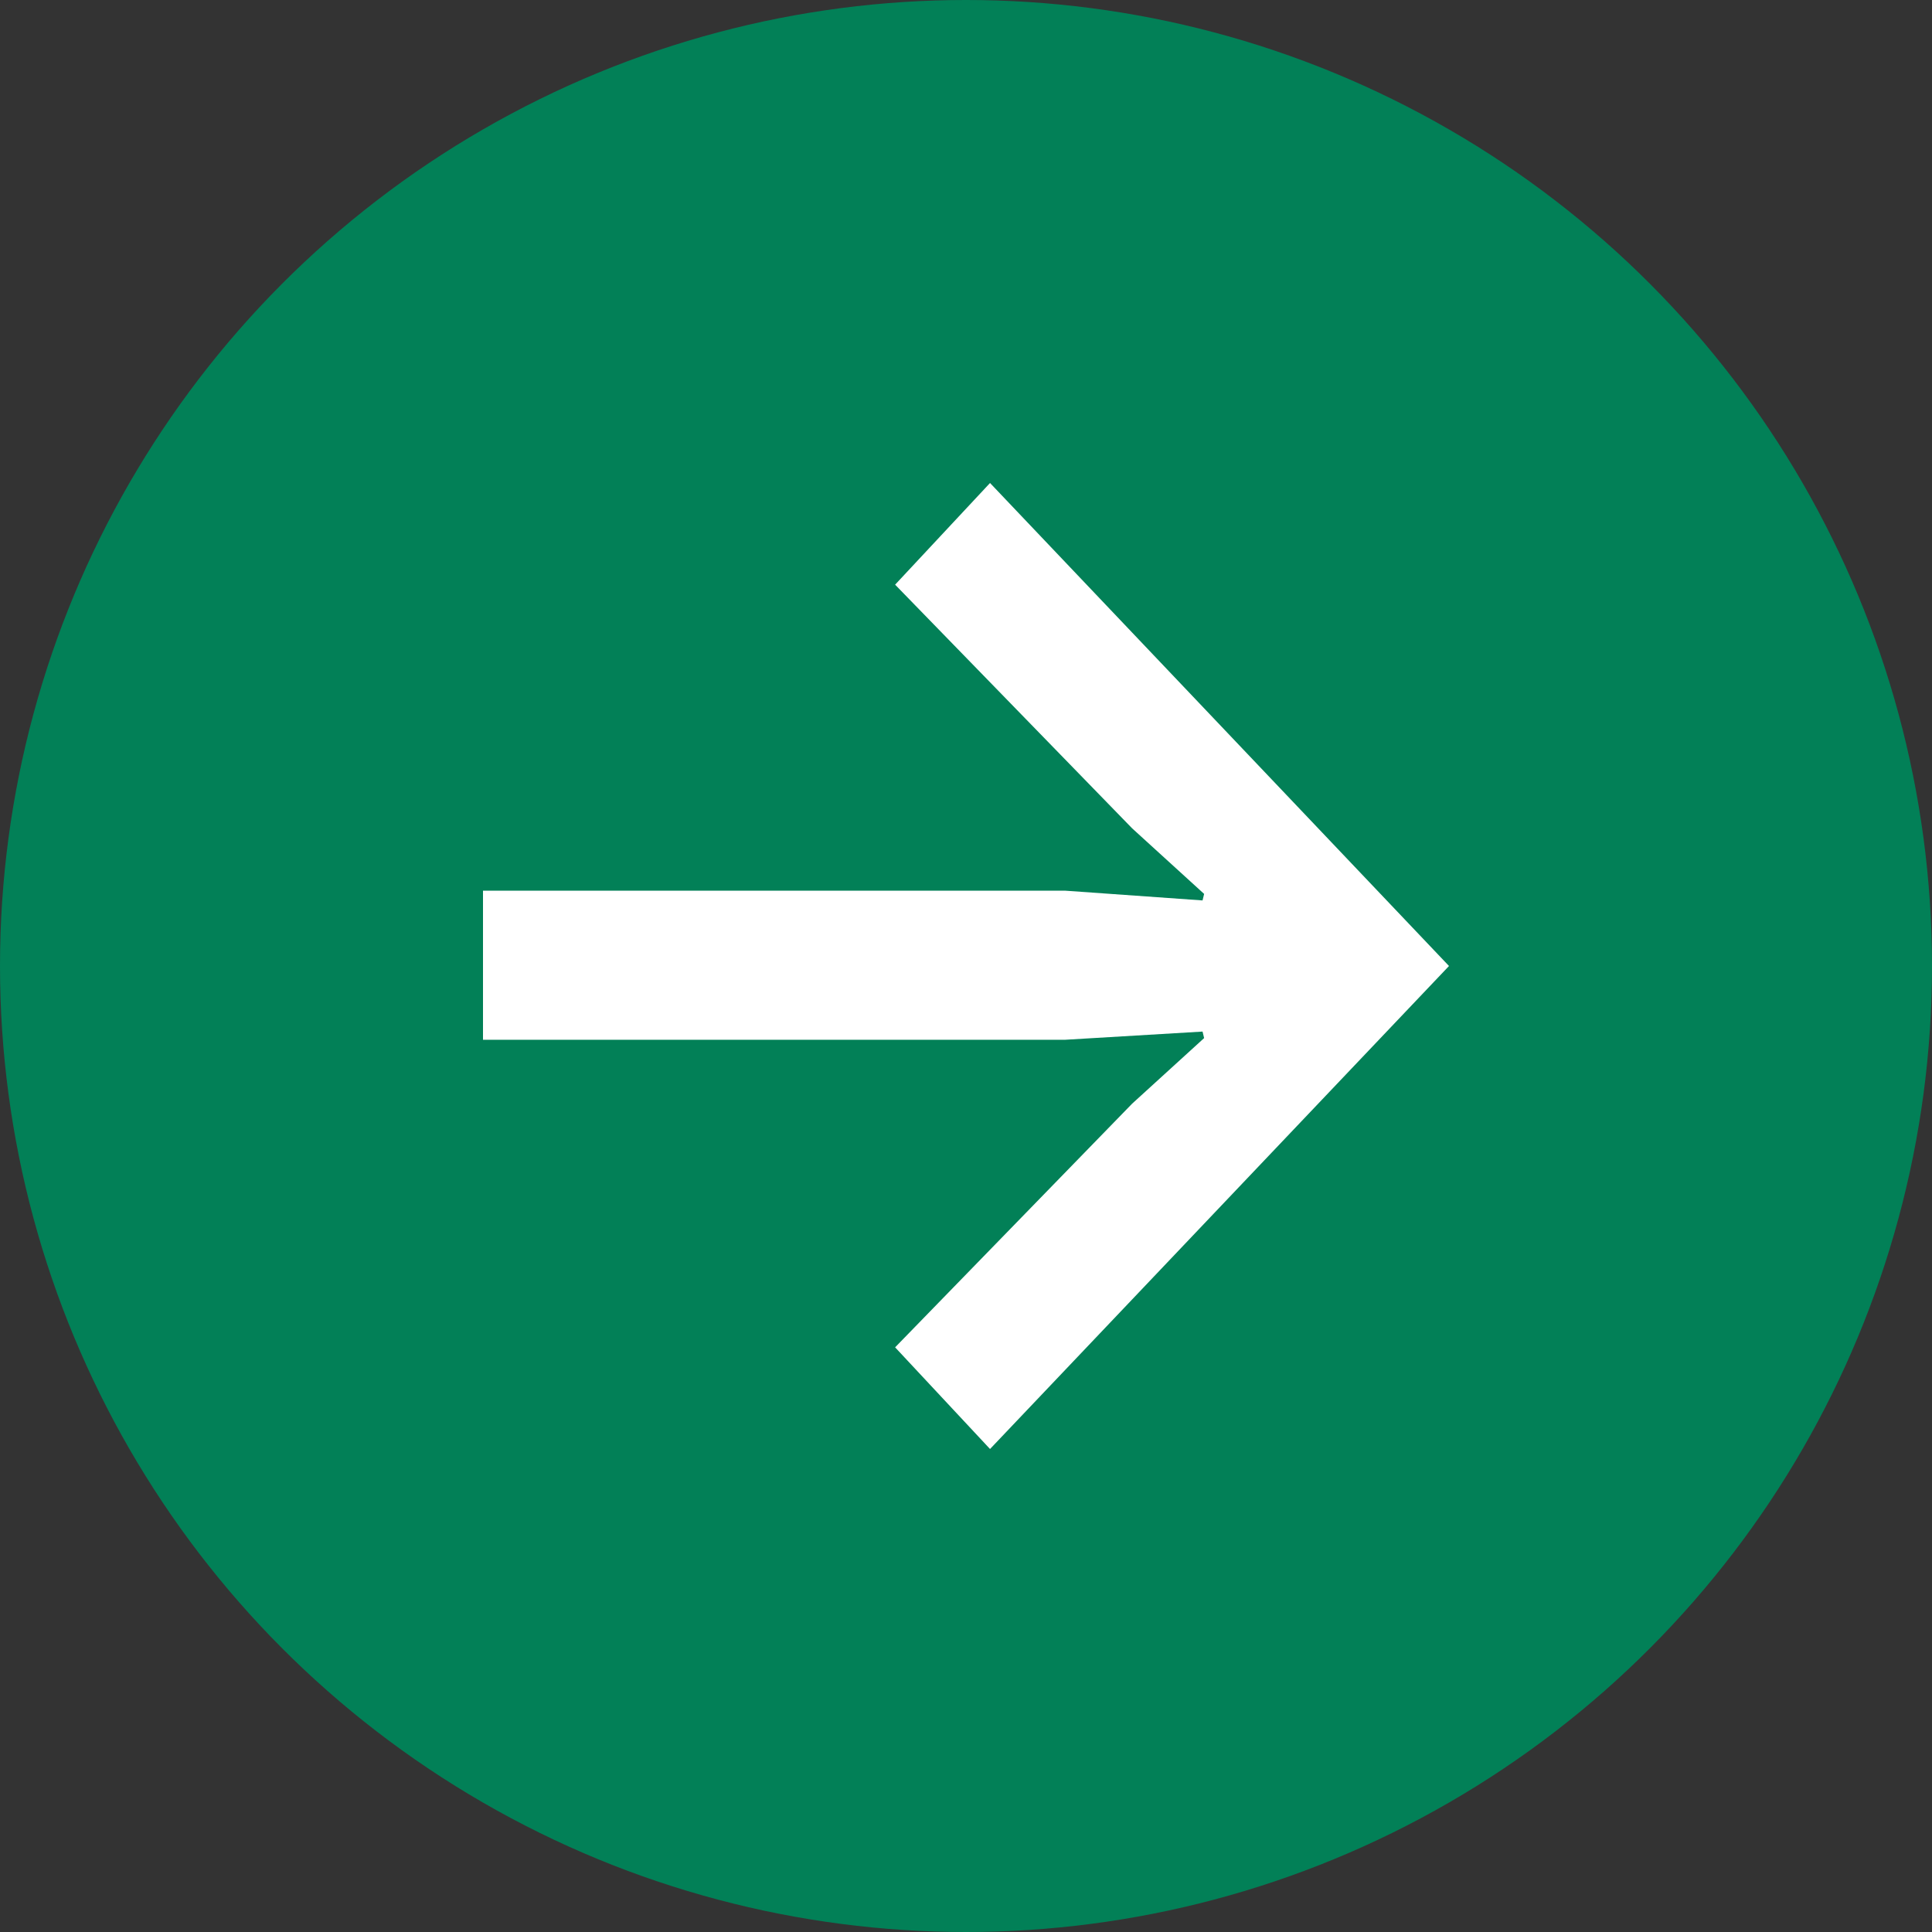 <svg xmlns="http://www.w3.org/2000/svg" width="16" height="16" fill="none"><rect width="100%" height="100%" fill="#333333" stroke="none"/><circle cx="8" cy="8" r="8" fill="#028057"/><path fill="#fff" d="m8.199 12-.786-.842L9.376 9.14l.596-.543-.013-.054-1.14.068H4V7.376h4.818l1.141.081.013-.054-.596-.543-1.963-2.018L8.199 4 12 8z"/></svg>